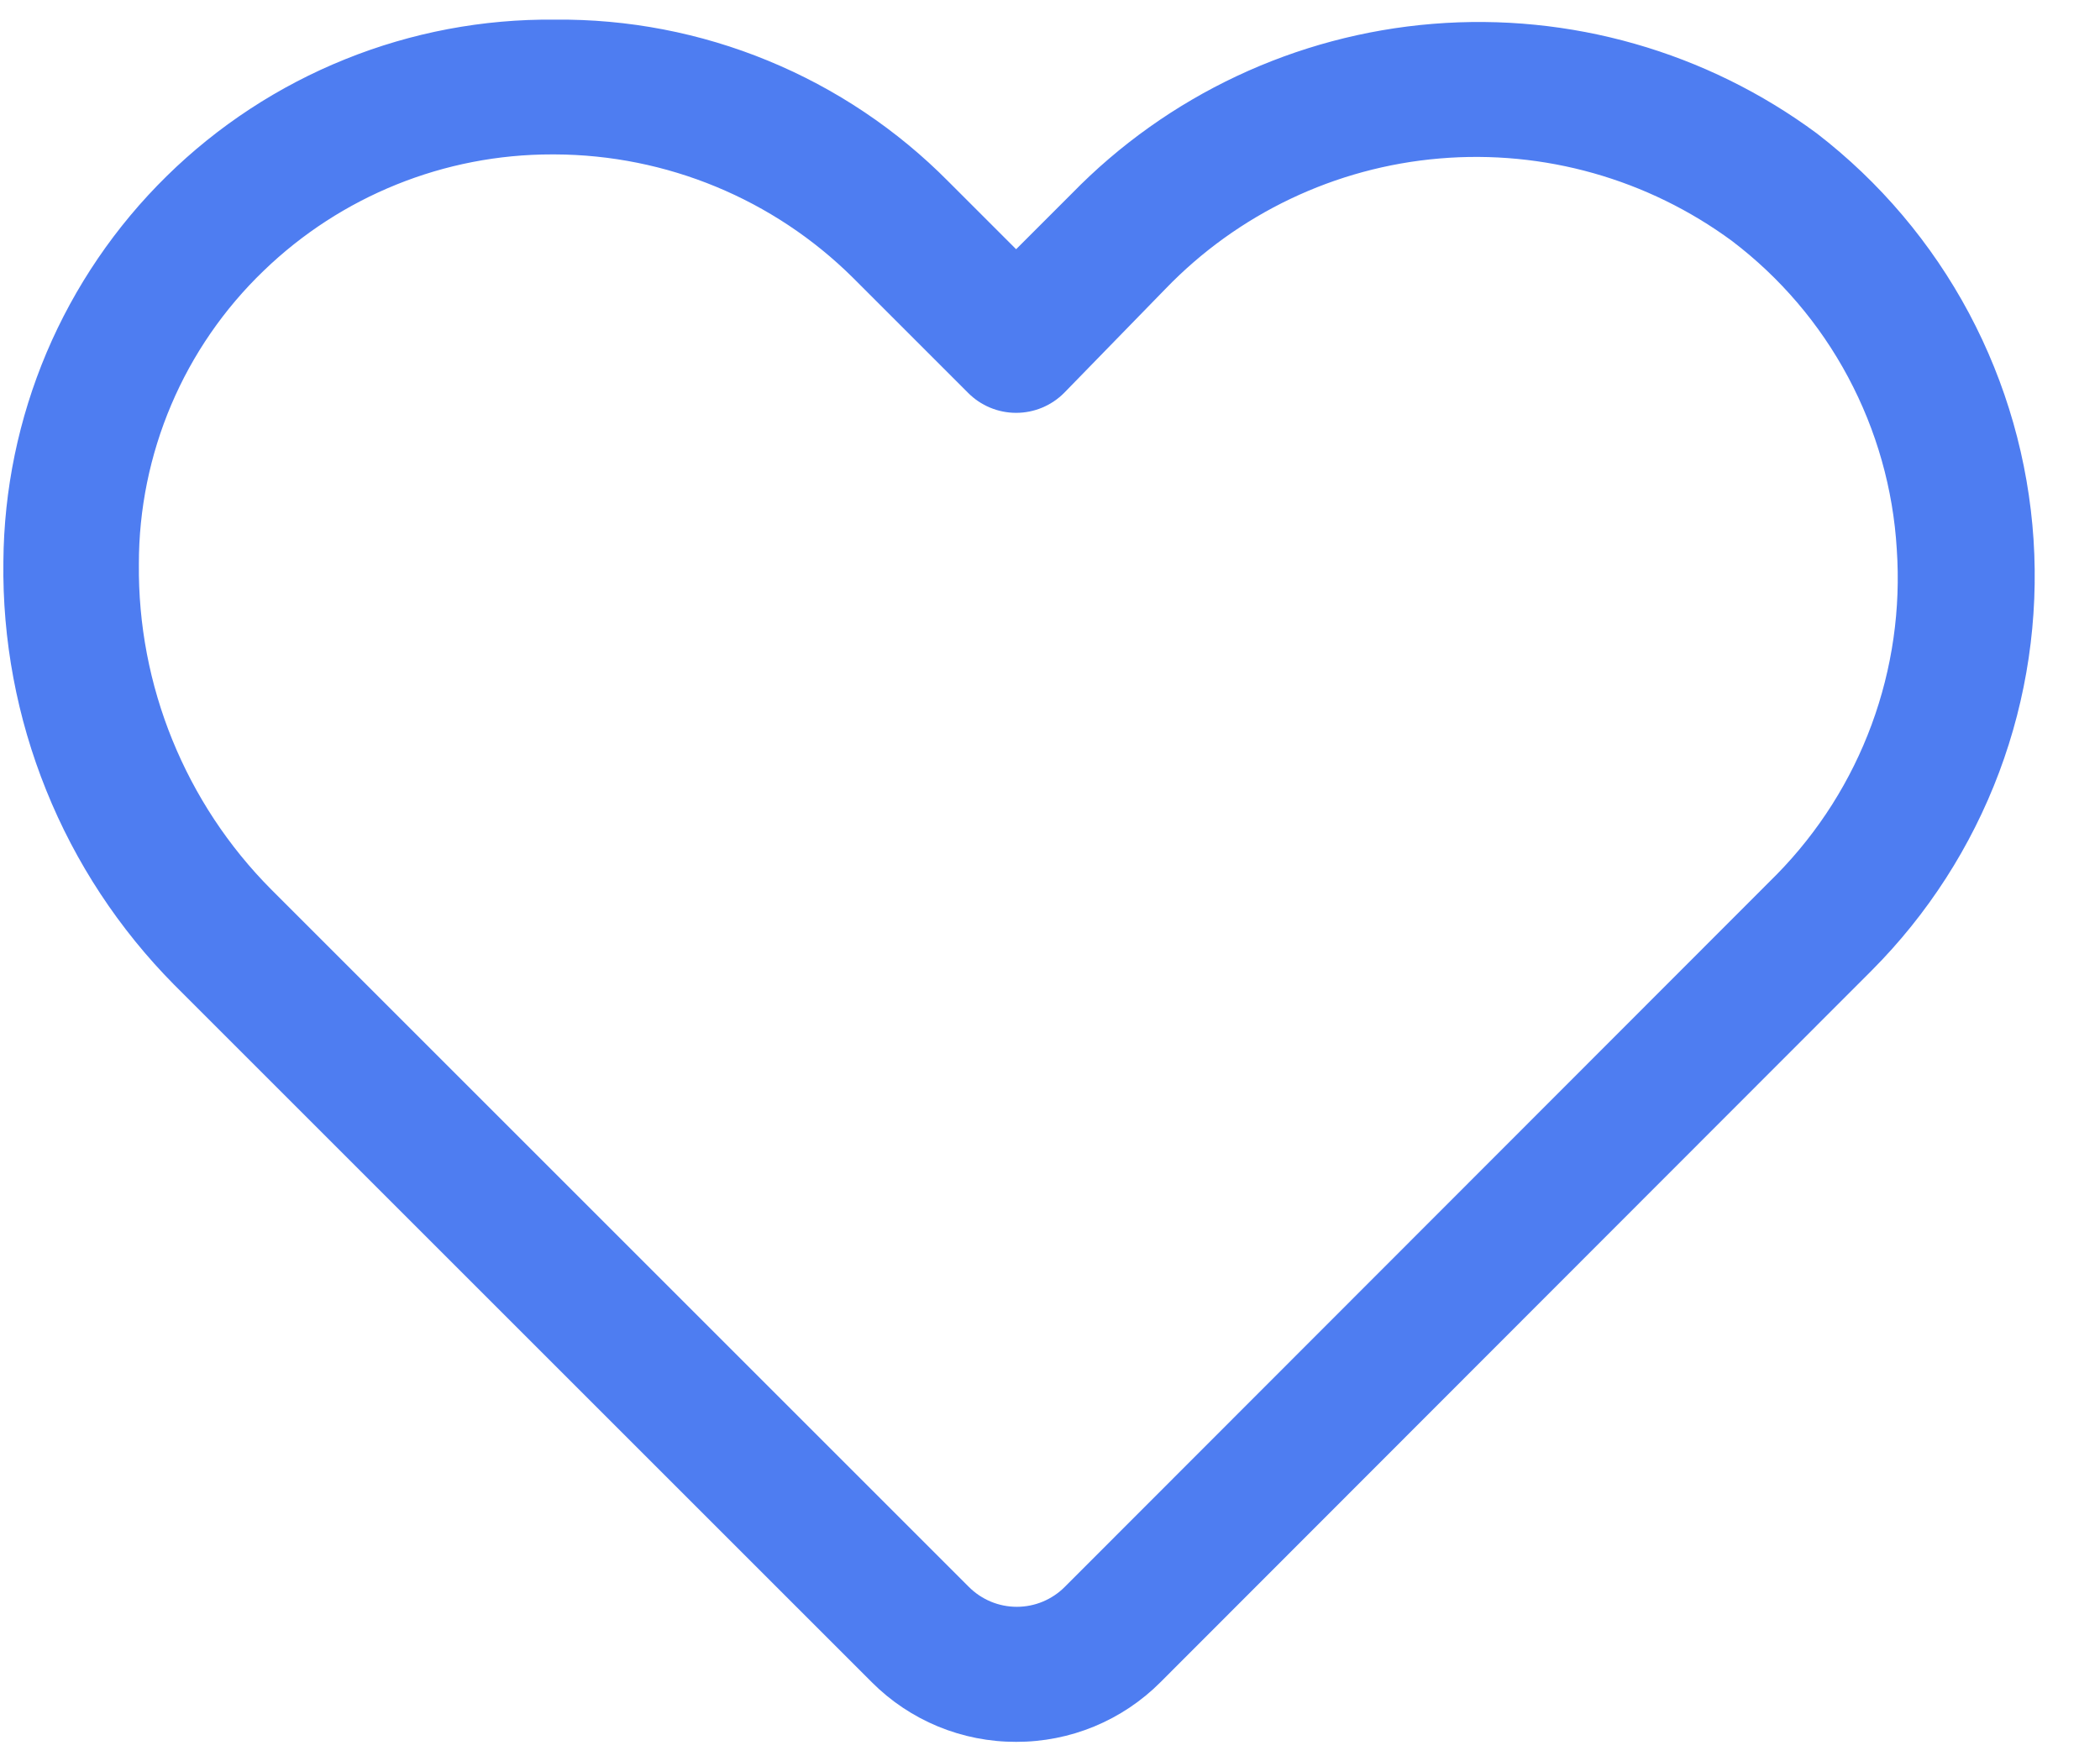 <?xml version="1.0" encoding="UTF-8"?> <svg xmlns="http://www.w3.org/2000/svg" width="31" height="26" viewBox="0 0 31 26" fill="none"> <path d="M15 25.72C14.604 25.721 14.213 25.644 13.847 25.493C13.482 25.342 13.149 25.12 12.87 24.84L2.57 14.54C1.756 13.717 1.114 12.741 0.682 11.668C0.249 10.595 0.034 9.447 0.05 8.29C0.058 7.23 0.275 6.182 0.688 5.205C1.102 4.229 1.704 3.344 2.46 2.601C3.216 1.858 4.112 1.271 5.095 0.875C6.078 0.478 7.13 0.279 8.19 0.29C9.269 0.279 10.339 0.485 11.337 0.896C12.335 1.306 13.241 1.913 14 2.68L15 3.68L15.82 2.86C17.236 1.407 19.131 0.516 21.153 0.352C23.176 0.188 25.189 0.763 26.82 1.97C27.748 2.685 28.514 3.59 29.066 4.624C29.617 5.658 29.942 6.797 30.019 7.967C30.095 9.136 29.922 10.309 29.51 11.406C29.098 12.503 28.457 13.5 27.63 14.33L17.13 24.84C16.851 25.12 16.518 25.342 16.153 25.493C15.787 25.644 15.396 25.721 15 25.72ZM8.15 2.28C6.561 2.278 5.033 2.895 3.89 4C3.307 4.561 2.844 5.233 2.528 5.977C2.212 6.721 2.049 7.522 2.05 8.33C2.041 9.219 2.209 10.101 2.544 10.925C2.879 11.749 3.373 12.499 4 13.13L14.3 23.43C14.393 23.524 14.504 23.598 14.625 23.649C14.747 23.7 14.878 23.726 15.01 23.726C15.142 23.726 15.273 23.7 15.395 23.649C15.516 23.598 15.627 23.524 15.72 23.43L26.23 12.91C26.847 12.28 27.324 11.527 27.629 10.699C27.934 9.872 28.06 8.99 28 8.11C27.947 7.221 27.702 6.355 27.282 5.569C26.863 4.784 26.279 4.099 25.57 3.56C24.326 2.643 22.791 2.209 21.251 2.34C19.712 2.47 18.272 3.156 17.2 4.27L15.71 5.8C15.617 5.894 15.506 5.968 15.385 6.019C15.263 6.07 15.132 6.096 15 6.096C14.868 6.096 14.737 6.07 14.615 6.019C14.493 5.968 14.383 5.894 14.29 5.8L12.59 4.1C11.419 2.939 9.839 2.286 8.19 2.28H8.15Z" fill="#4E7DF1"></path> </svg> 